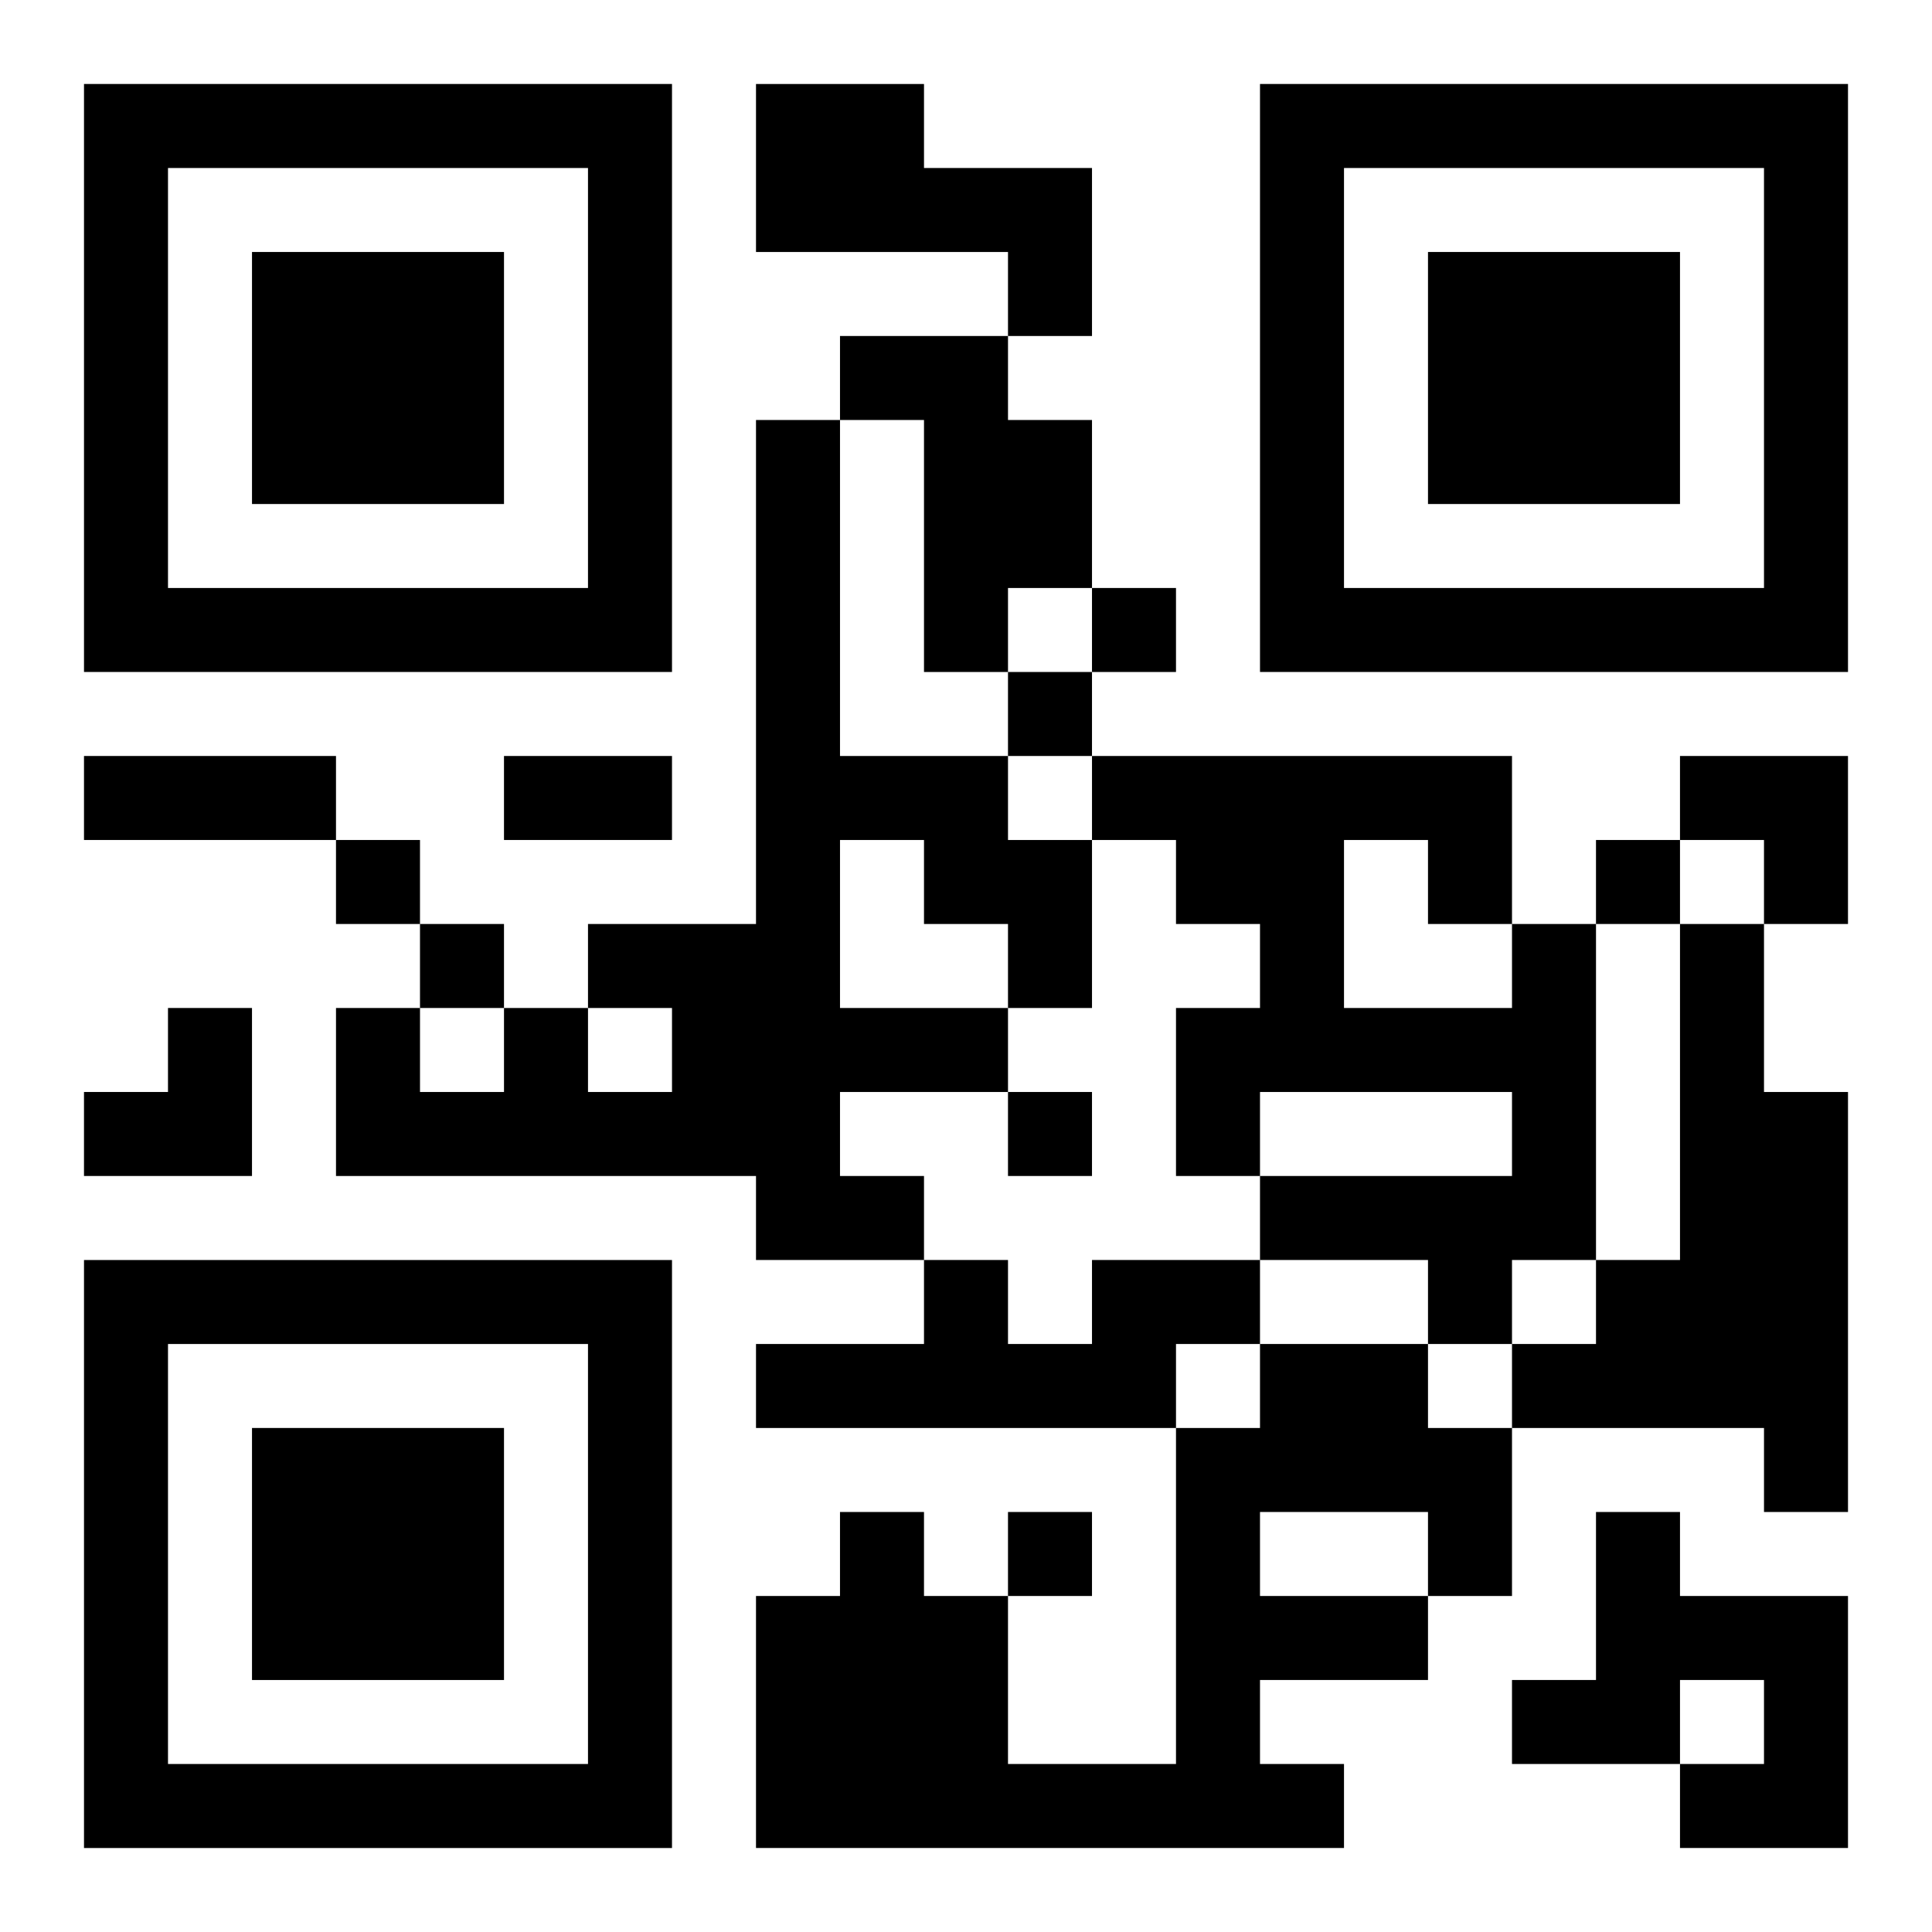 <?xml version="1.0" encoding="UTF-8"?>
<svg width="250" height="250" baseProfile="full" version="1.1" viewBox="-1 -1 23 23" xmlns="http://www.w3.org/2000/svg" xmlns:xlink="http://www.w3.org/1999/xlink"><symbol id="a"><path d="m0 7v7h7v-7h-7zm1 1h5v5h-5v-5zm1 1v3h3v-3h-3z"/></symbol><use y="-7" xlink:href="#a"/><use y="7" xlink:href="#a"/><use x="14" y="-7" xlink:href="#a"/><path d="m8 0h2v1h2v2h-1v-1h-3v-2m1 3h2v1h1v2h-1v1h-1v-3h-1v-1m-1 1h1v4h2v1h1v2h-1v1h-2v1h1v1h-2v-1h-5v-2h1v1h1v-1h1v1h1v-1h-1v-1h2v-6m1 5v2h2v-1h-1v-1h-1m8 1h1v4h-1v1h-1v-1h-2v-1h3v-1h-3v1h-1v-2h1v-1h-1v-1h-1v-1h5v2m-2-1v2h2v-1h-1v-1h-1m4 1h1v2h1v5h-1v-1h-3v-1h1v-1h1v-4m-7 4h2v1h-1v1h-5v-1h2v-1h1v1h1v-1m2 1h2v1h1v2h-1v1h-2v1h1v1h-7v-3h1v-1h1v1h1v2h2v-4h1v-1m0 2v1h2v-1h-2m4 0h1v1h2v3h-2v-1h1v-1h-1v1h-2v-1h1v-2m-6-11v1h1v-1h-1m-1 1v1h1v-1h-1m-8 2v1h1v-1h-1m15 0v1h1v-1h-1m-14 1v1h1v-1h-1m7 2v1h1v-1h-1m0 5v1h1v-1h-1m-11-9h3v1h-3v-1m5 0h2v1h-2v-1m14 0h2v2h-1v-1h-1zm-19 3m1 0h1v2h-2v-1h1z"/></svg>
